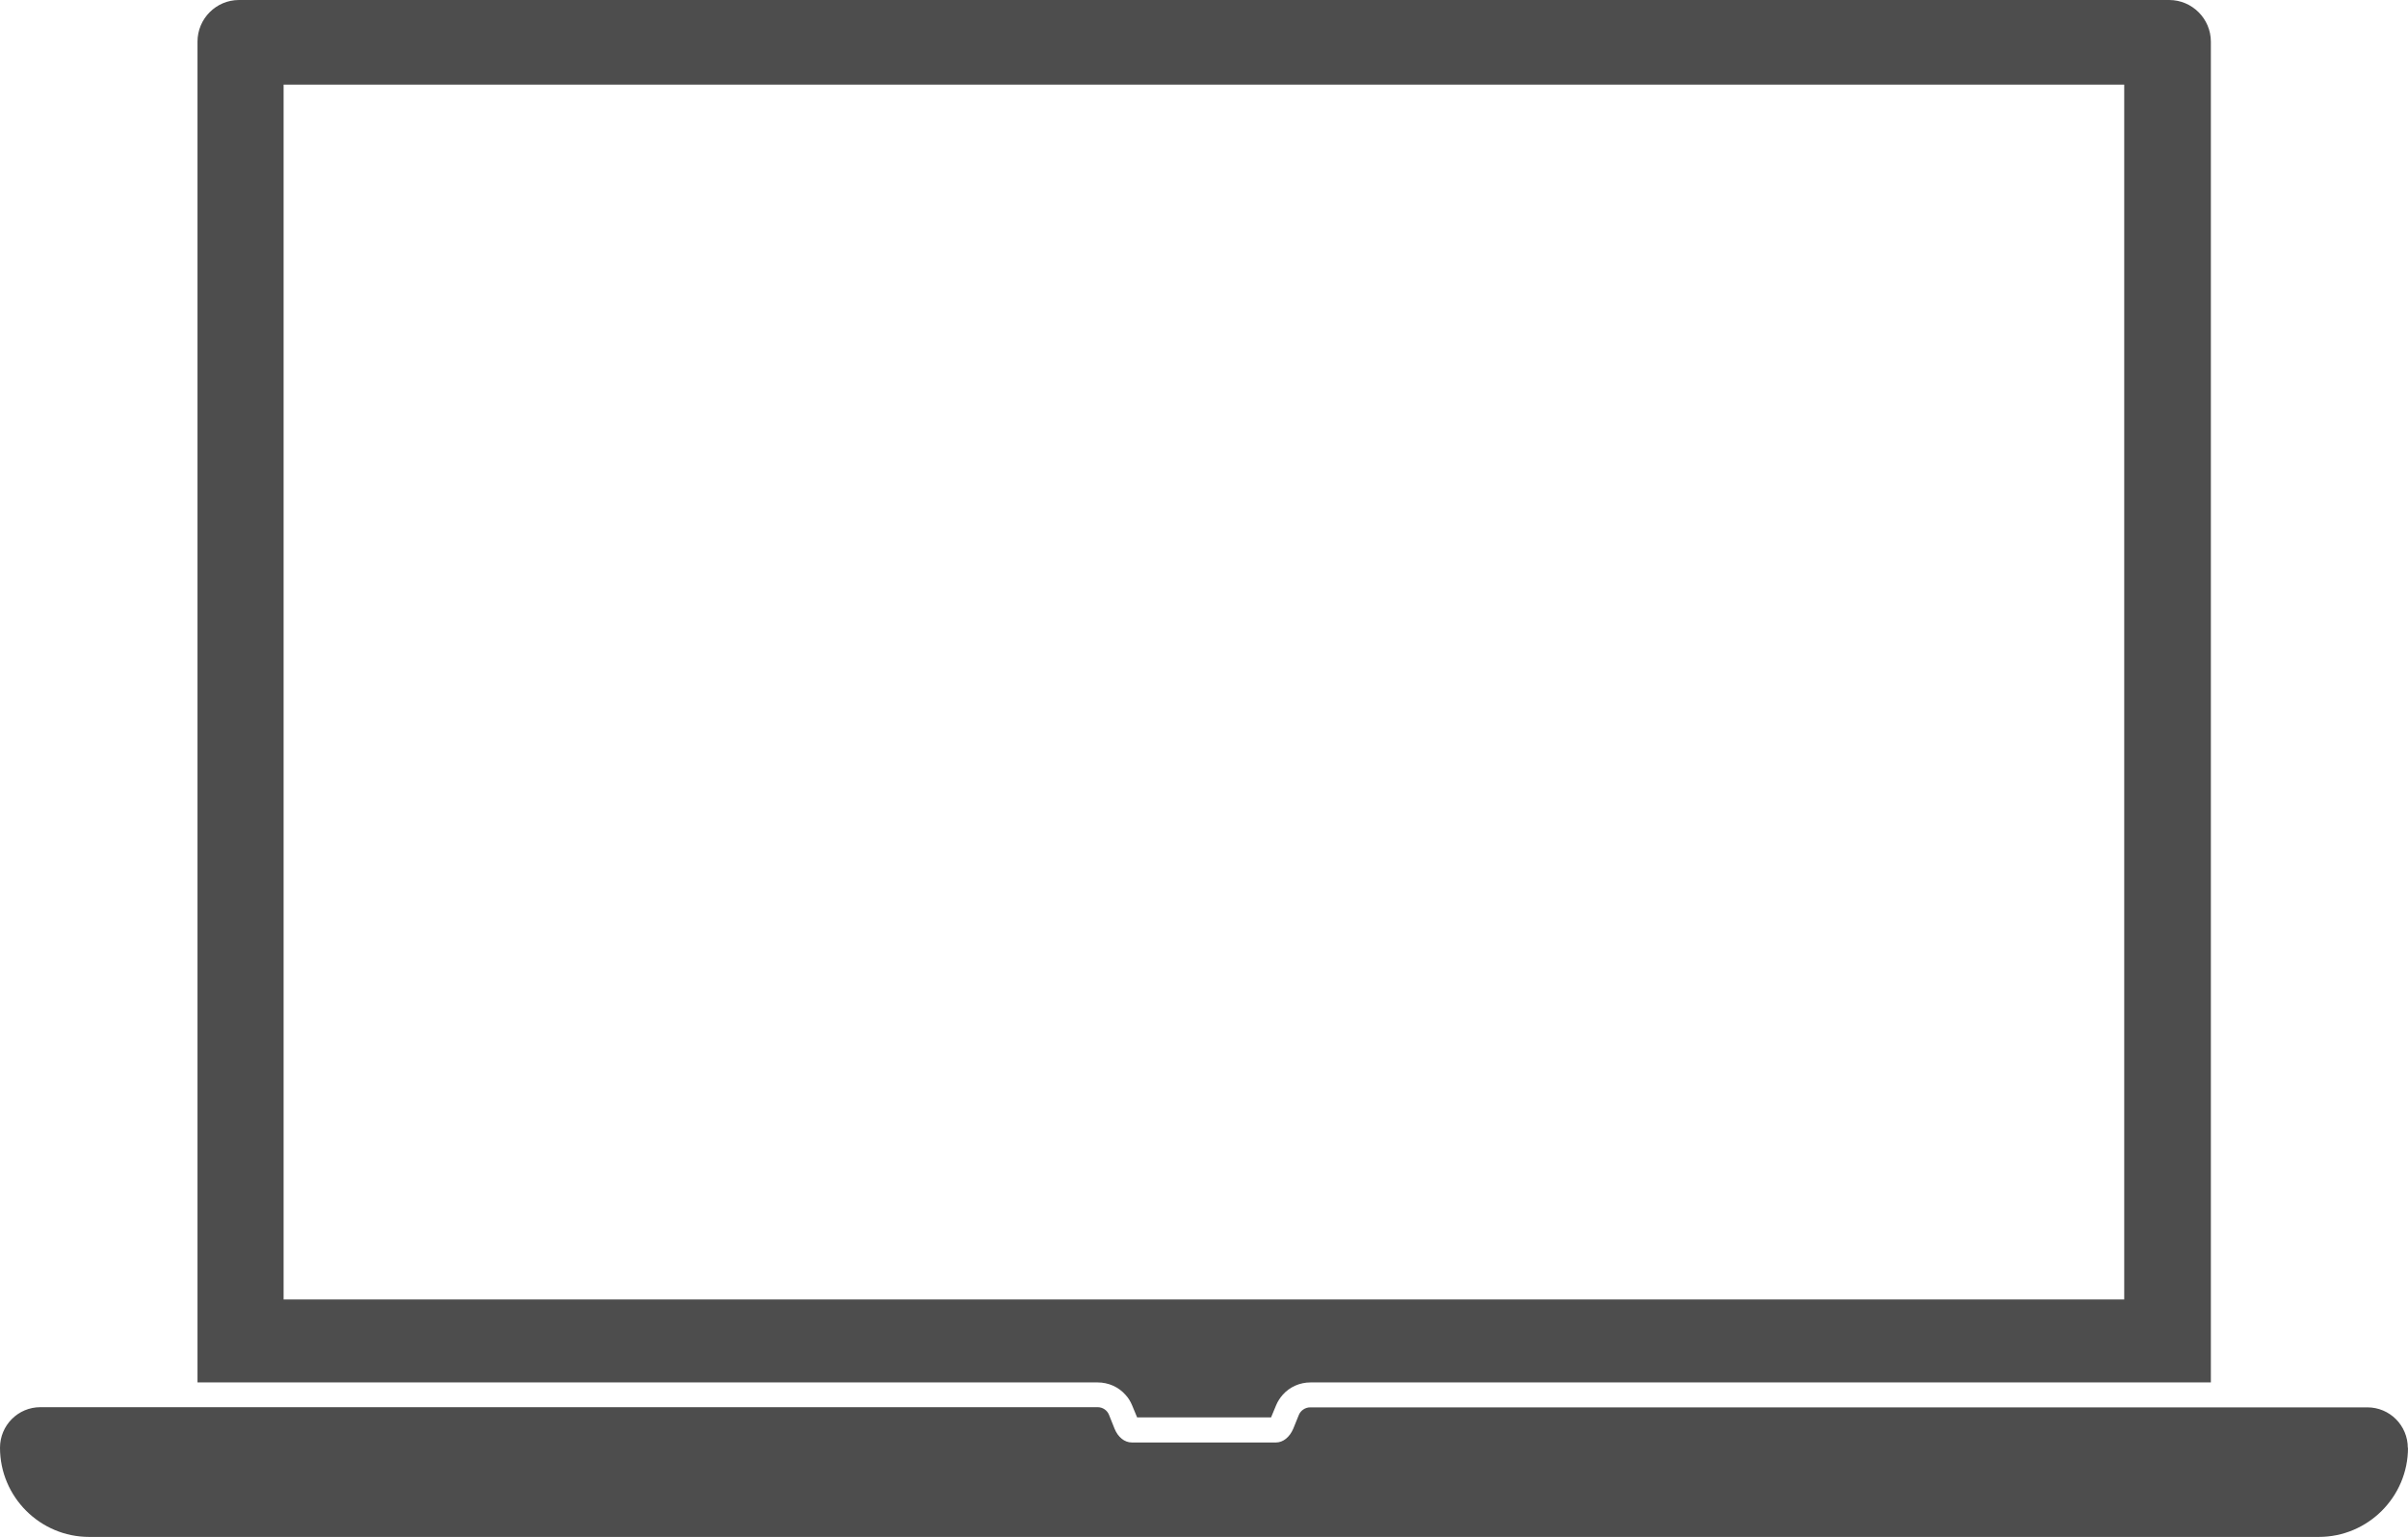 <?xml version="1.0" encoding="UTF-8"?>
<svg id="_レイヤー_2" data-name="レイヤー 2" xmlns="http://www.w3.org/2000/svg" viewBox="0 0 132.29 84.45">
  <defs>
    <style>
      .cls-1 {
        fill: #4d4d4d;
      }
    </style>
  </defs>
  <g id="_レイヤー_1-2" data-name="レイヤー 1">
    <g id="_ノートpc" data-name="ノートpc">
      <path class="cls-1" d="M119.16,0H13.13c-1.26,0-2.28,1.03-2.28,2.29V75.96H60.3c.6,0,1.15,.25,1.53,.68,.16,.17,.28,.37,.37,.59l.27,.65h7.36l.27-.65c.09-.22,.22-.42,.37-.59,.38-.43,.93-.68,1.53-.68h49.46V2.29c0-1.26-1.03-2.29-2.29-2.29Zm-2.46,71.4H15.58V4.65H116.7V71.4Z"/>
      <path class="cls-1" d="M132.29,79.55c0,2.7-2.2,4.9-4.9,4.9h-61.15s-.06,0-.09,0c-.03,0-.06,0-.1,0H4.9c-2.7,0-4.9-2.2-4.9-4.9,0-1.23,.99-2.23,2.22-2.23H60.3c.28,0,.53,.17,.63,.43l.3,.75c.19,.47,.55,.76,.95,.76h7.92c.39,0,.75-.29,.95-.76l.3-.74c.1-.26,.36-.43,.63-.43h58.08c1.23,0,2.22,1,2.22,2.23Z"/>
    </g>
  </g>
</svg>